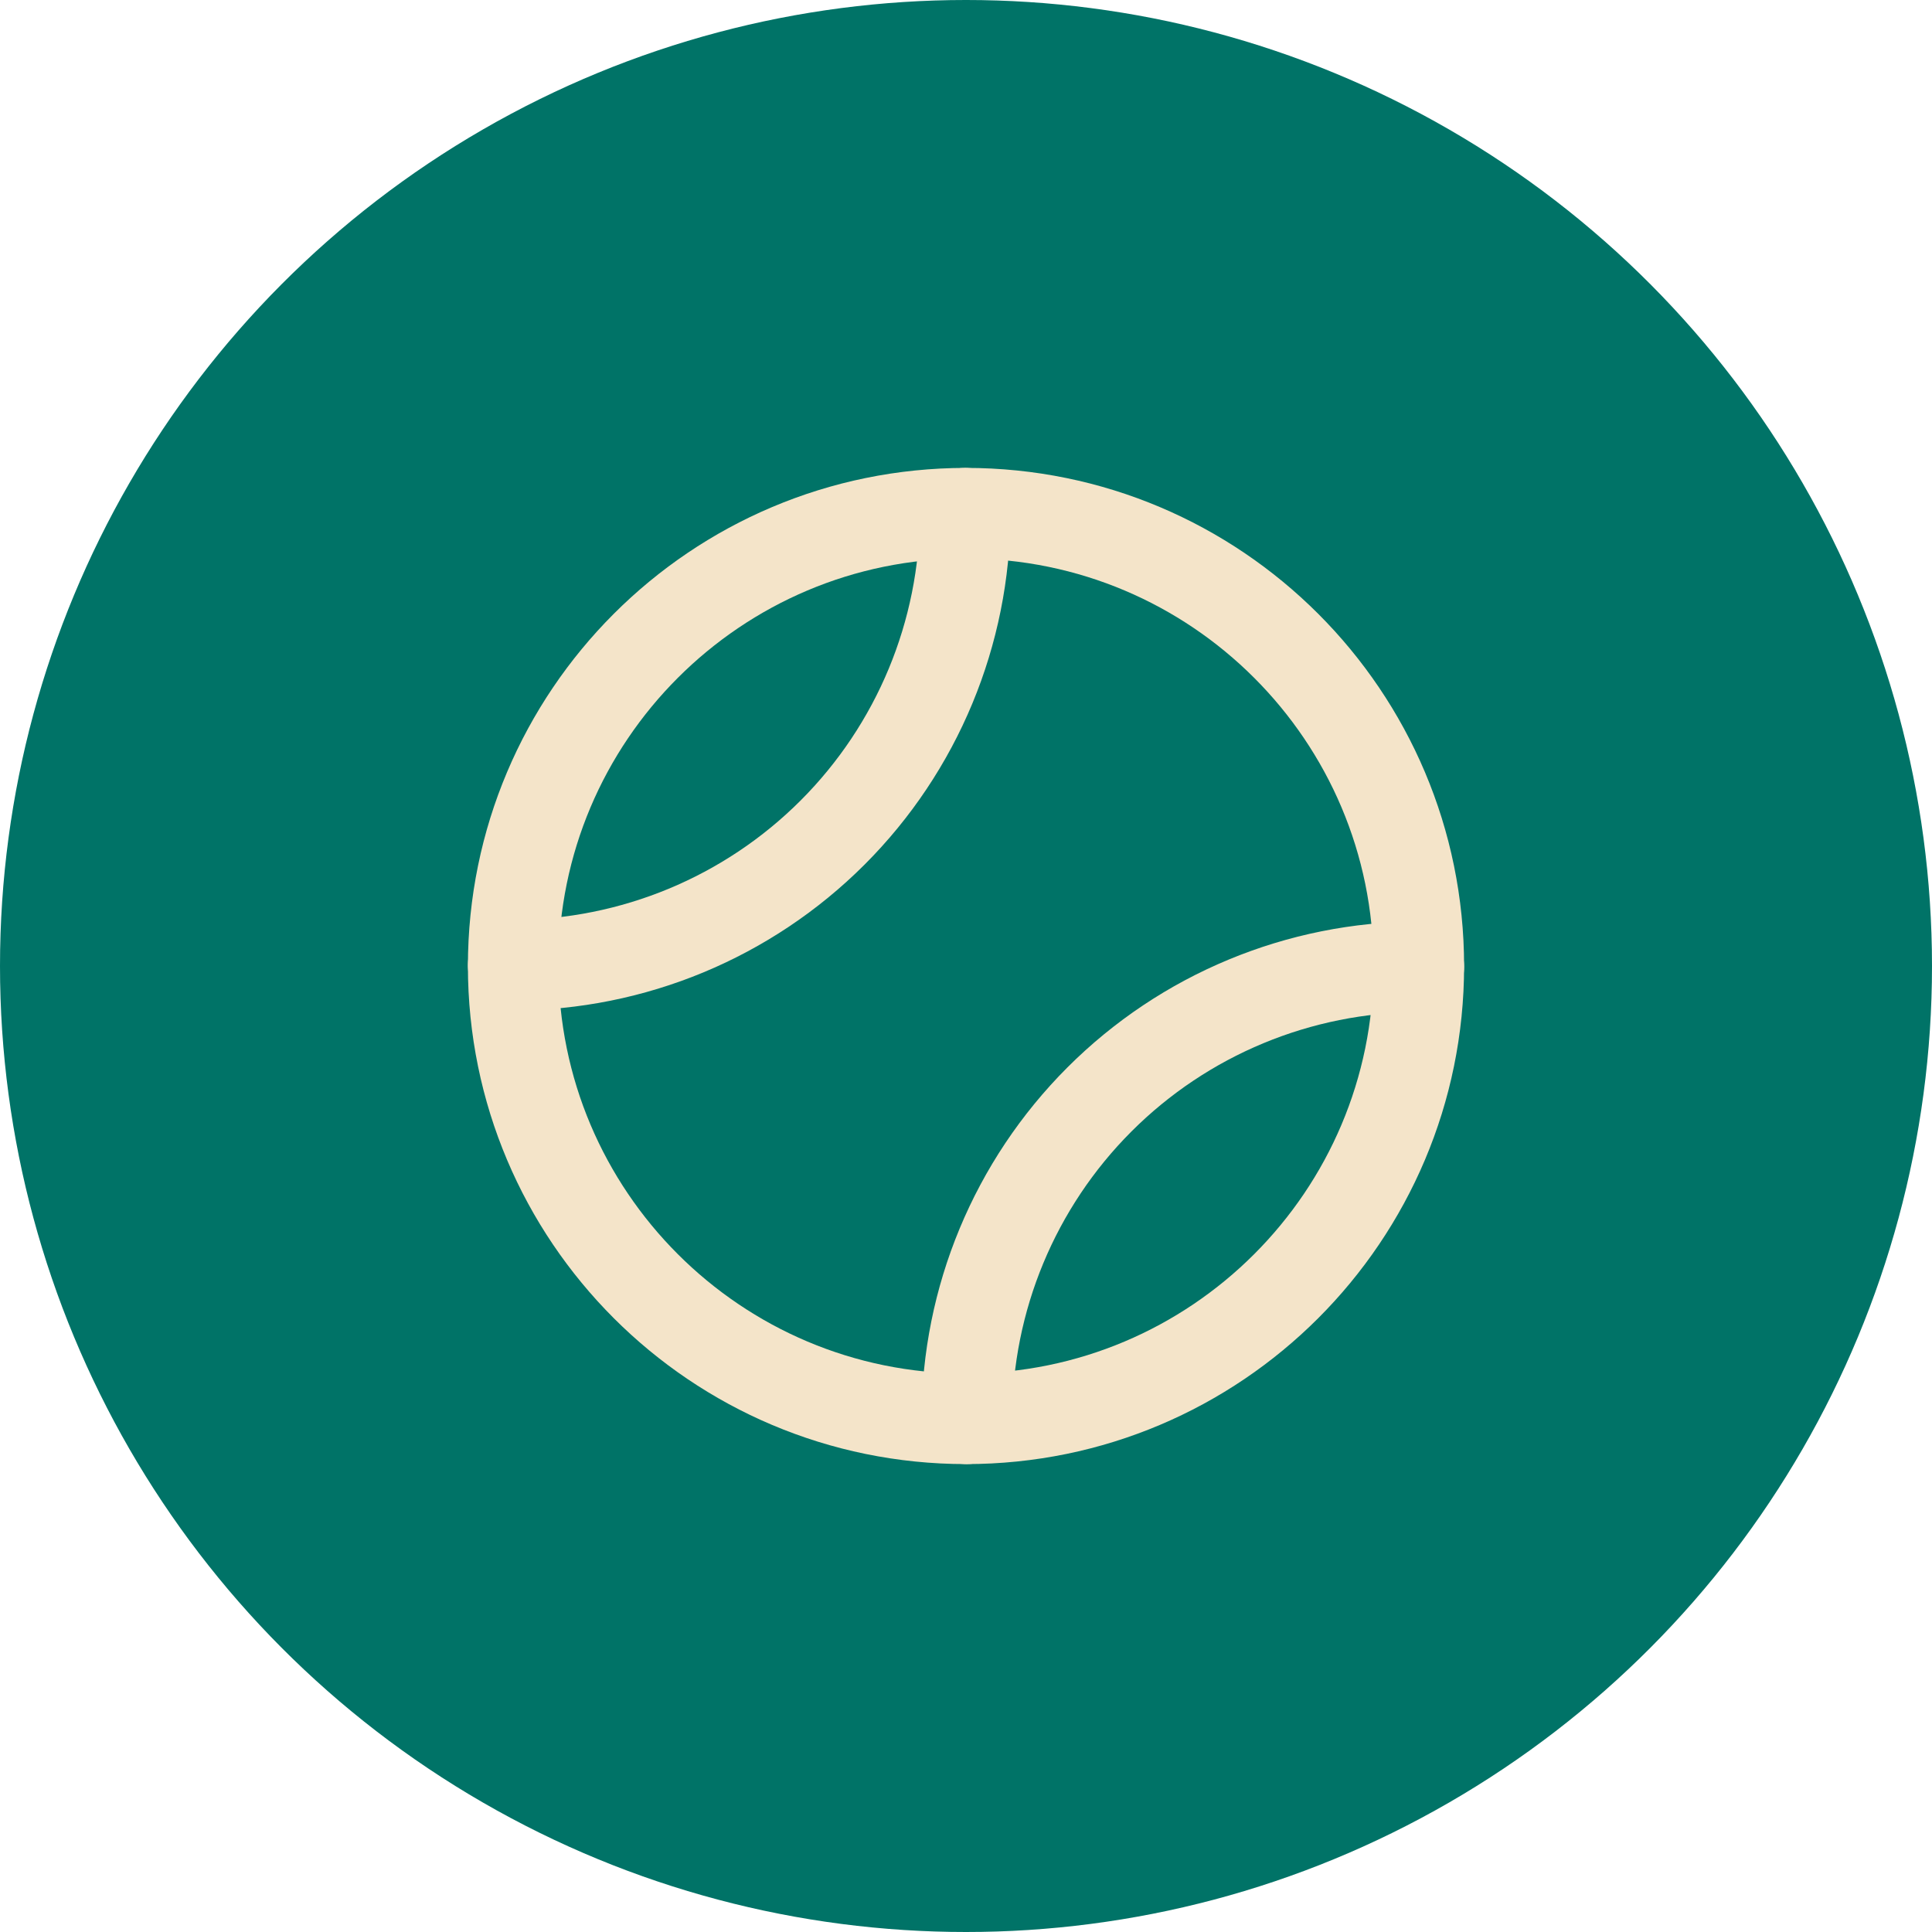 <svg width="64" height="64" viewBox="0 0 64 64" fill="none" xmlns="http://www.w3.org/2000/svg">
<circle cx="32" cy="32" r="32" fill="#007367"/>
<path d="M32 47C40.284 47 47 40.284 47 32C47 23.716 40.284 17 32 17C23.716 17 17 23.716 17 32C17 40.284 23.716 47 32 47Z" stroke="#F4E4C9" stroke-width="3" stroke-linecap="round" stroke-linejoin="round"/>
<path d="M31.973 17C31.966 20.969 30.387 24.773 27.58 27.58C24.773 30.387 20.969 31.966 17 31.973" stroke="#F4E4C9" stroke-width="3" stroke-linecap="round" stroke-linejoin="round"/>
<path d="M47.001 32.027C43.032 32.034 39.227 33.613 36.421 36.42C33.614 39.227 32.034 43.031 32.027 47" stroke="#F4E4C9" stroke-width="3" stroke-linecap="round" stroke-linejoin="round"/>
</svg>
